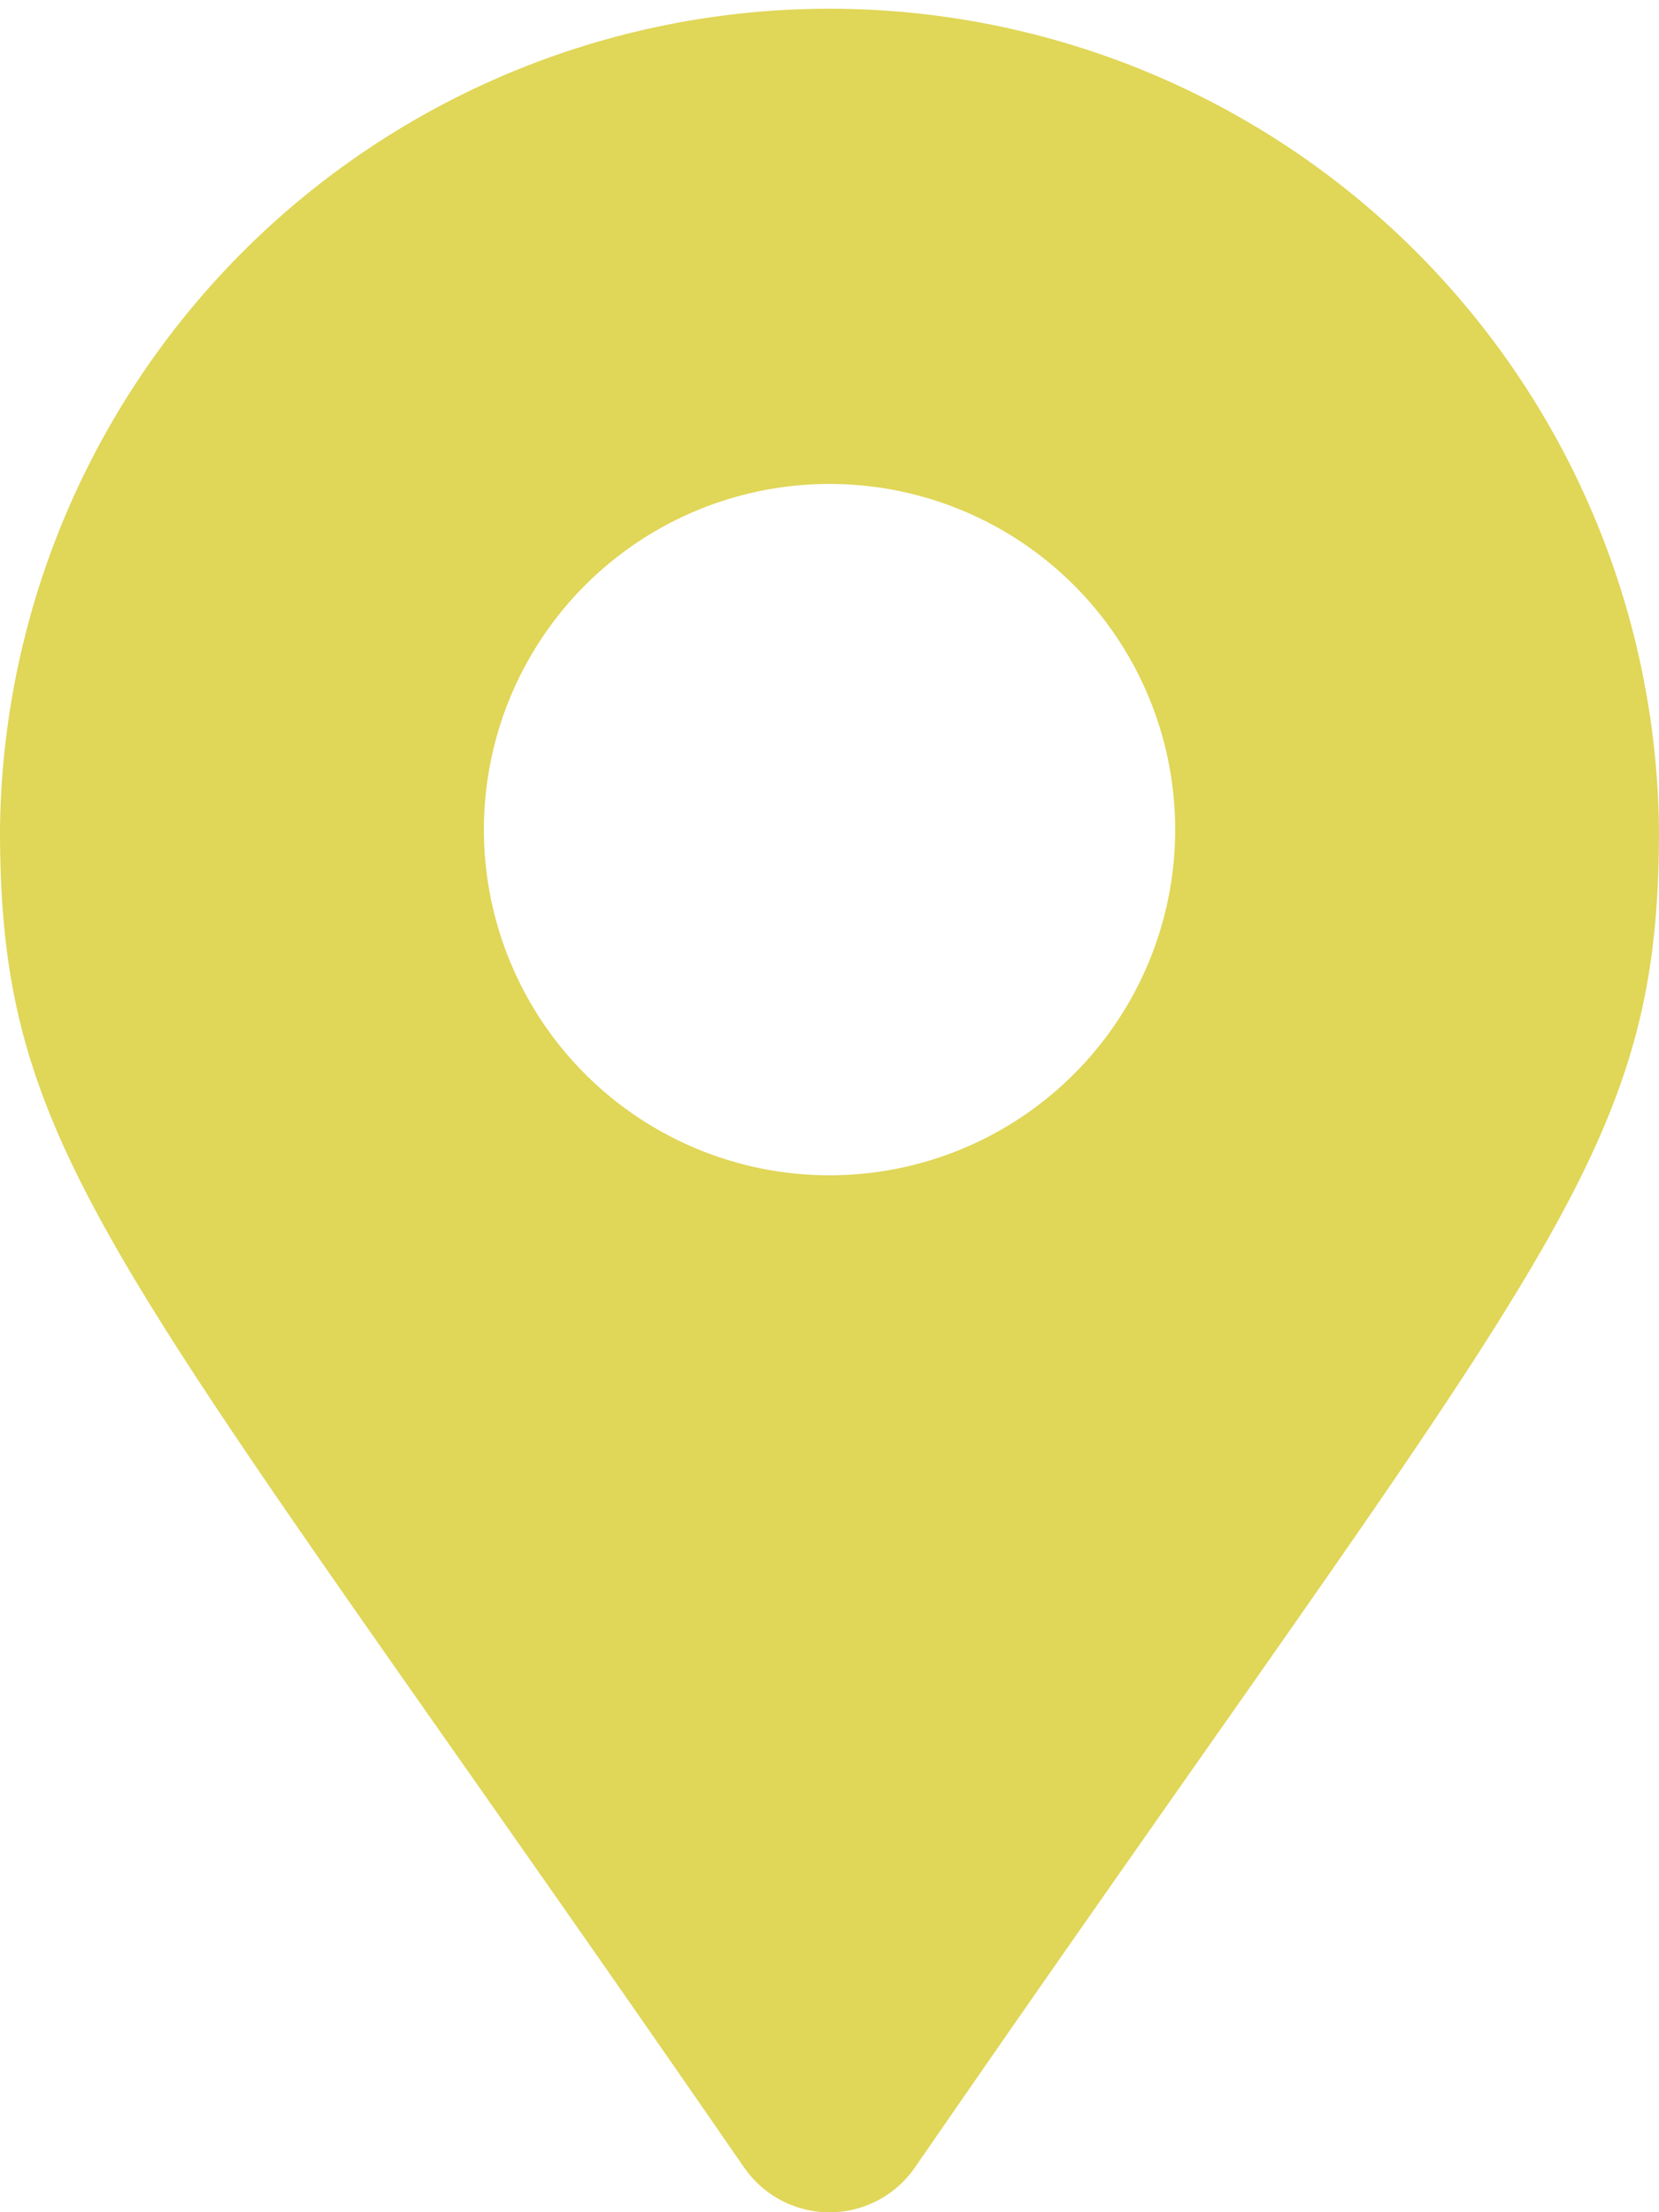 <svg xmlns="http://www.w3.org/2000/svg" width="18.057" height="24.076" viewBox="0 0 18.057 24.076">
  <path id="cat3" d="M8.1,23.591C1.268,13.686,0,12.669,0,9.029a9.029,9.029,0,0,1,18.057,0c0,3.64-1.268,4.657-8.1,14.562a1.129,1.129,0,0,1-1.856,0Zm.928-10.8A3.762,3.762,0,1,0,5.267,9.029,3.762,3.762,0,0,0,9.029,12.791Z" fill="#e0d658"/>
</svg>
